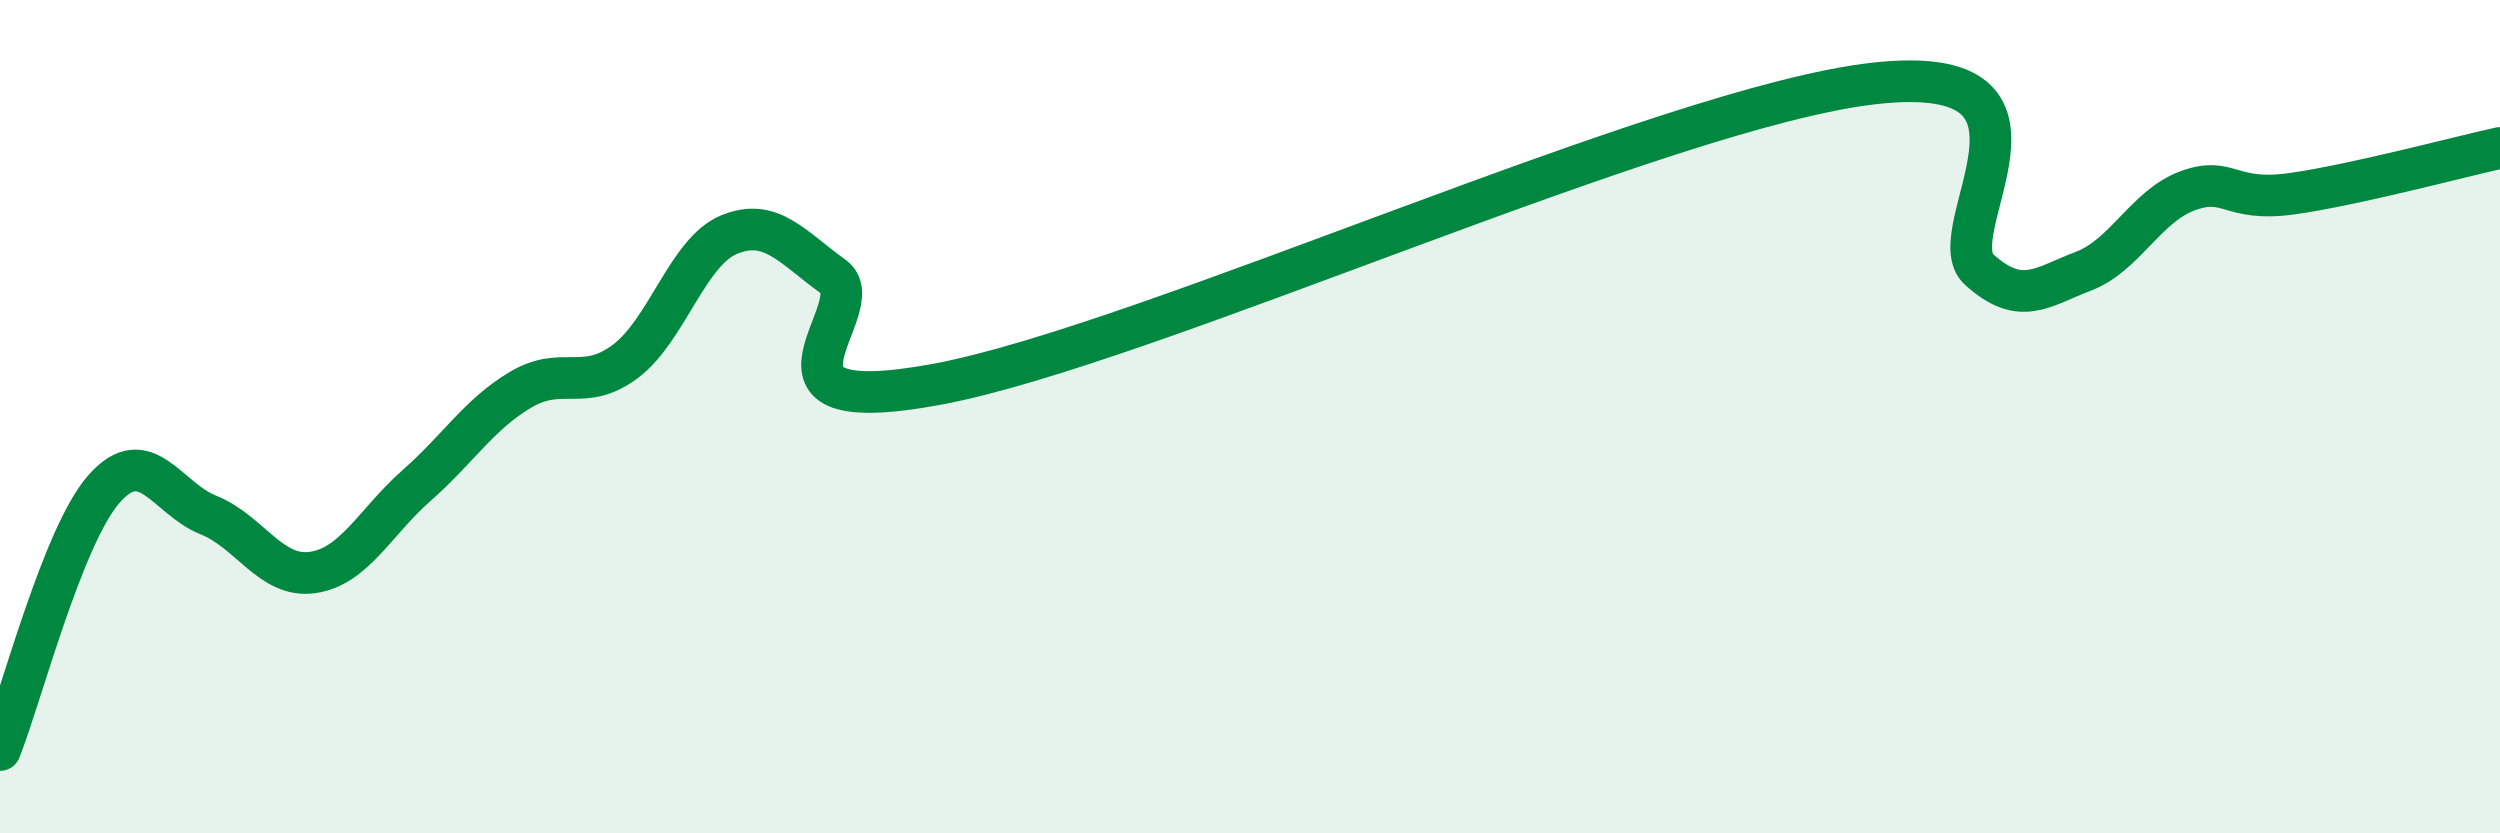 
    <svg width="60" height="20" viewBox="0 0 60 20" xmlns="http://www.w3.org/2000/svg">
      <path
        d="M 0,18 C 0.5,16.75 1.5,12.86 2.5,11.73 C 3.5,10.6 4,11.96 5,12.36 C 6,12.76 6.5,13.88 7.5,13.74 C 8.5,13.6 9,12.53 10,11.65 C 11,10.77 11.5,9.94 12.5,9.35 C 13.5,8.76 14,9.42 15,8.68 C 16,7.94 16.5,6.04 17.5,5.63 C 18.5,5.22 19,5.92 20,6.64 C 21,7.36 17.5,10.15 22.5,9.22 C 27.5,8.29 40,2.55 45,2 C 50,1.45 46.5,5.57 47.5,6.47 C 48.5,7.37 49,6.89 50,6.51 C 51,6.13 51.5,4.95 52.5,4.58 C 53.5,4.21 53.5,4.86 55,4.65 C 56.5,4.44 59,3.77 60,3.55L60 20L0 20Z"
        fill="#008740"
        opacity="0.1"
        stroke-linecap="round"
        stroke-linejoin="round"
      />
      <path
        d="M 0,18 C 0.5,16.75 1.5,12.86 2.5,11.73 C 3.5,10.6 4,11.96 5,12.36 C 6,12.76 6.5,13.88 7.5,13.74 C 8.5,13.6 9,12.53 10,11.65 C 11,10.77 11.5,9.94 12.5,9.35 C 13.5,8.76 14,9.42 15,8.68 C 16,7.94 16.5,6.04 17.5,5.63 C 18.5,5.22 19,5.92 20,6.64 C 21,7.36 17.5,10.15 22.5,9.22 C 27.5,8.29 40,2.55 45,2 C 50,1.45 46.5,5.57 47.5,6.47 C 48.5,7.37 49,6.89 50,6.51 C 51,6.13 51.5,4.95 52.5,4.58 C 53.5,4.21 53.5,4.86 55,4.65 C 56.5,4.44 59,3.77 60,3.55"
        stroke="#008740"
        stroke-width="1"
        fill="none"
        stroke-linecap="round"
        stroke-linejoin="round"
      />
    </svg>
  
